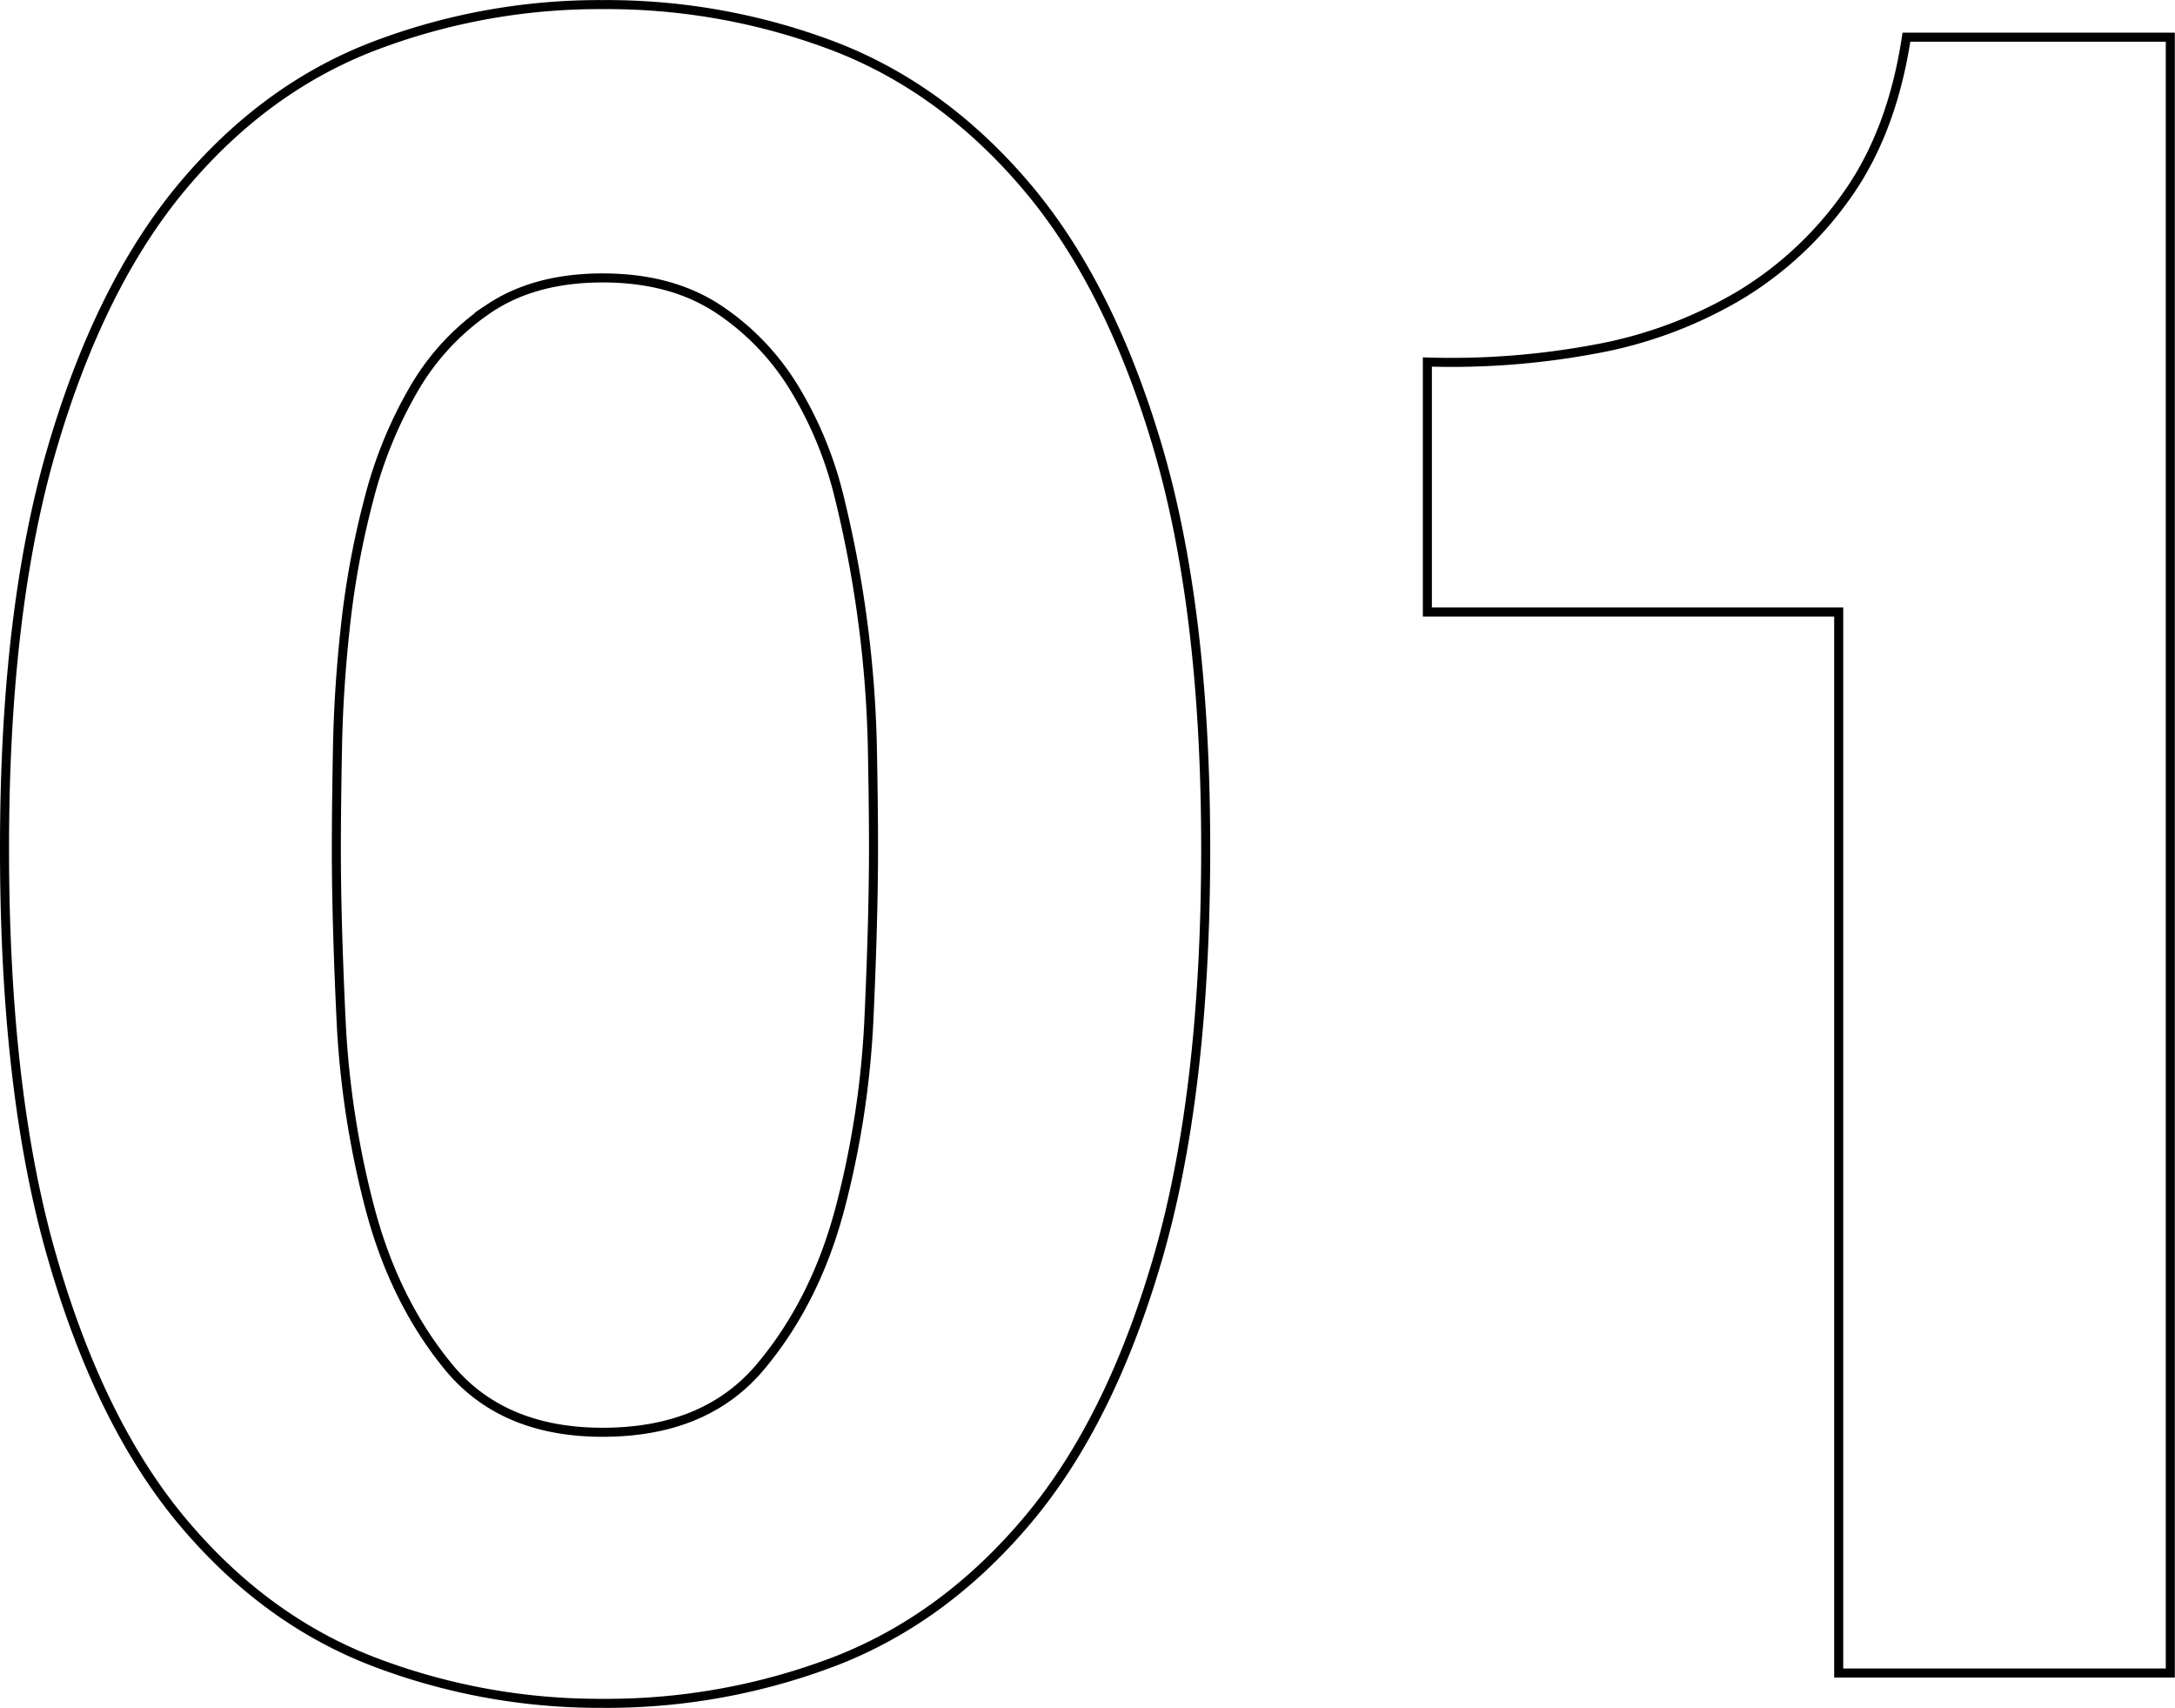 <svg id="Layer_1" data-name="Layer 1" xmlns="http://www.w3.org/2000/svg" viewBox="0 0 481.18 377.8"><defs><style>.cls-1{fill:none;stroke:#000;stroke-miterlimit:10;stroke-width:2px;}</style></defs><path class="cls-1" d="M68.45,268.87Q79,232.95,97.14,211.24t42.13-31a139.82,139.82,0,0,1,50.92-9.3,141.31,141.31,0,0,1,51.43,9.3q24,9.3,42.39,31T313,268.87q10.59,35.94,10.6,88.65,0,54.28-10.6,90.72T284,506.4q-18.36,21.71-42.39,31a141.31,141.31,0,0,1-51.43,9.31,139.83,139.83,0,0,1-50.92-9.31q-24-9.3-42.13-31T68.45,448.24Q57.85,411.8,57.86,357.52,57.86,304.8,68.45,268.87ZM132.29,395a201.28,201.28,0,0,0,6.46,42.39q5.43,20.42,17.32,34.89t34.12,14.47q22.74,0,34.89-14.47t17.57-34.89A201.28,201.28,0,0,0,249.11,395q1-22,1-37.48,0-9.3-.26-22.48a250,250,0,0,0-2.07-27.14,253.08,253.08,0,0,0-5.17-27.66,84.73,84.73,0,0,0-10.08-24.55,55.5,55.5,0,0,0-17-17.57q-10.35-6.72-25.33-6.72t-25.07,6.72a53.93,53.93,0,0,0-16.55,17.57,95.37,95.37,0,0,0-10.08,24.55,190.42,190.42,0,0,0-5.16,27.66q-1.56,14-1.81,27.14t-.26,22.48Q131.26,373,132.29,395Z" transform="translate(-56.86 -169.92)"/><path class="cls-1" d="M463.64,540V305.31h-91V250a172.83,172.83,0,0,0,37-2.84,96.43,96.43,0,0,0,32.05-11.89,78.68,78.68,0,0,0,24-22.48q9.82-14,12.93-34.64H537V540Z" transform="translate(-56.86 -169.92)"/></svg>